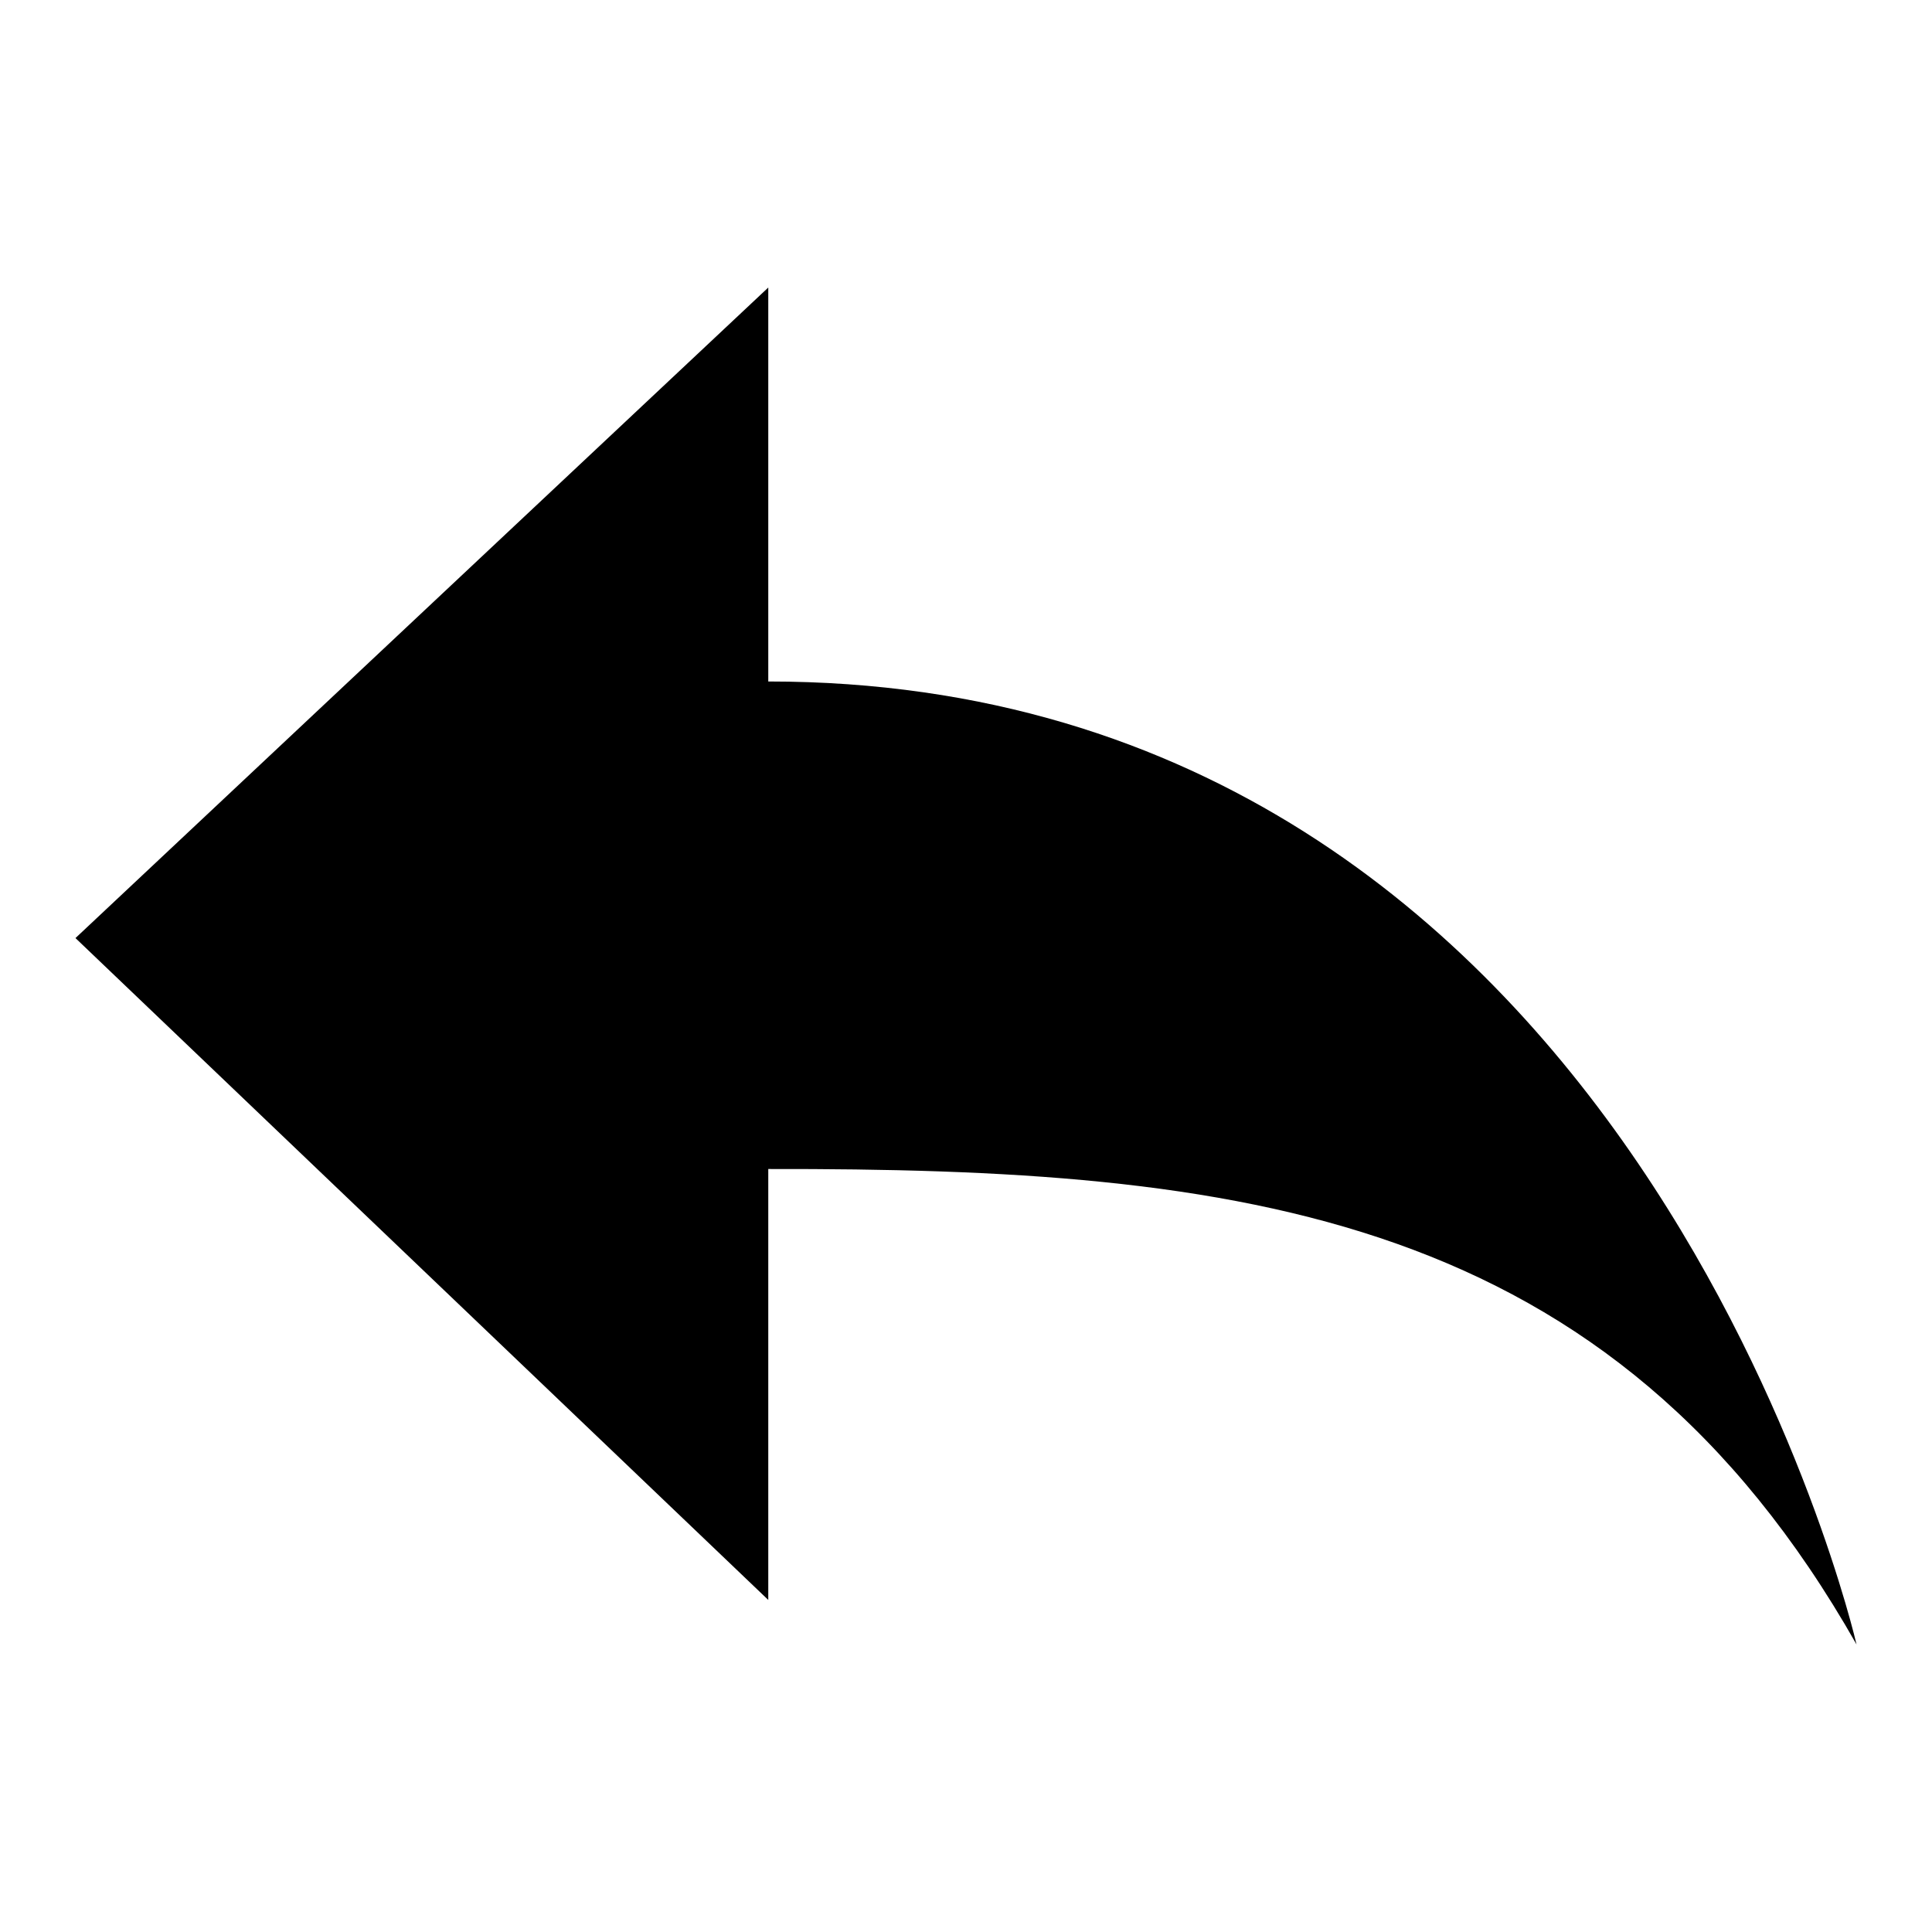 <?xml version="1.0" encoding="utf-8"?>
<!-- Svg Vector Icons : http://www.onlinewebfonts.com/icon -->
<!DOCTYPE svg PUBLIC "-//W3C//DTD SVG 1.1//EN" "http://www.w3.org/Graphics/SVG/1.1/DTD/svg11.dtd">
<svg version="1.1" xmlns="http://www.w3.org/2000/svg" xmlns:xlink="http://www.w3.org/1999/xlink" x="0px" y="0px" viewBox="0 0 256 256" enable-background="new 0 0 256 256" xml:space="preserve">
<g><g><g><path fill="#000000" d="M246,217.9c0,0-29.2-127.6-144.2-127.6V38.1L10,124.3l91.8,87.7v-57.1C164.2,154.8,213.4,160.4,246,217.9L246,217.9z"/></g></g></g>
</svg>